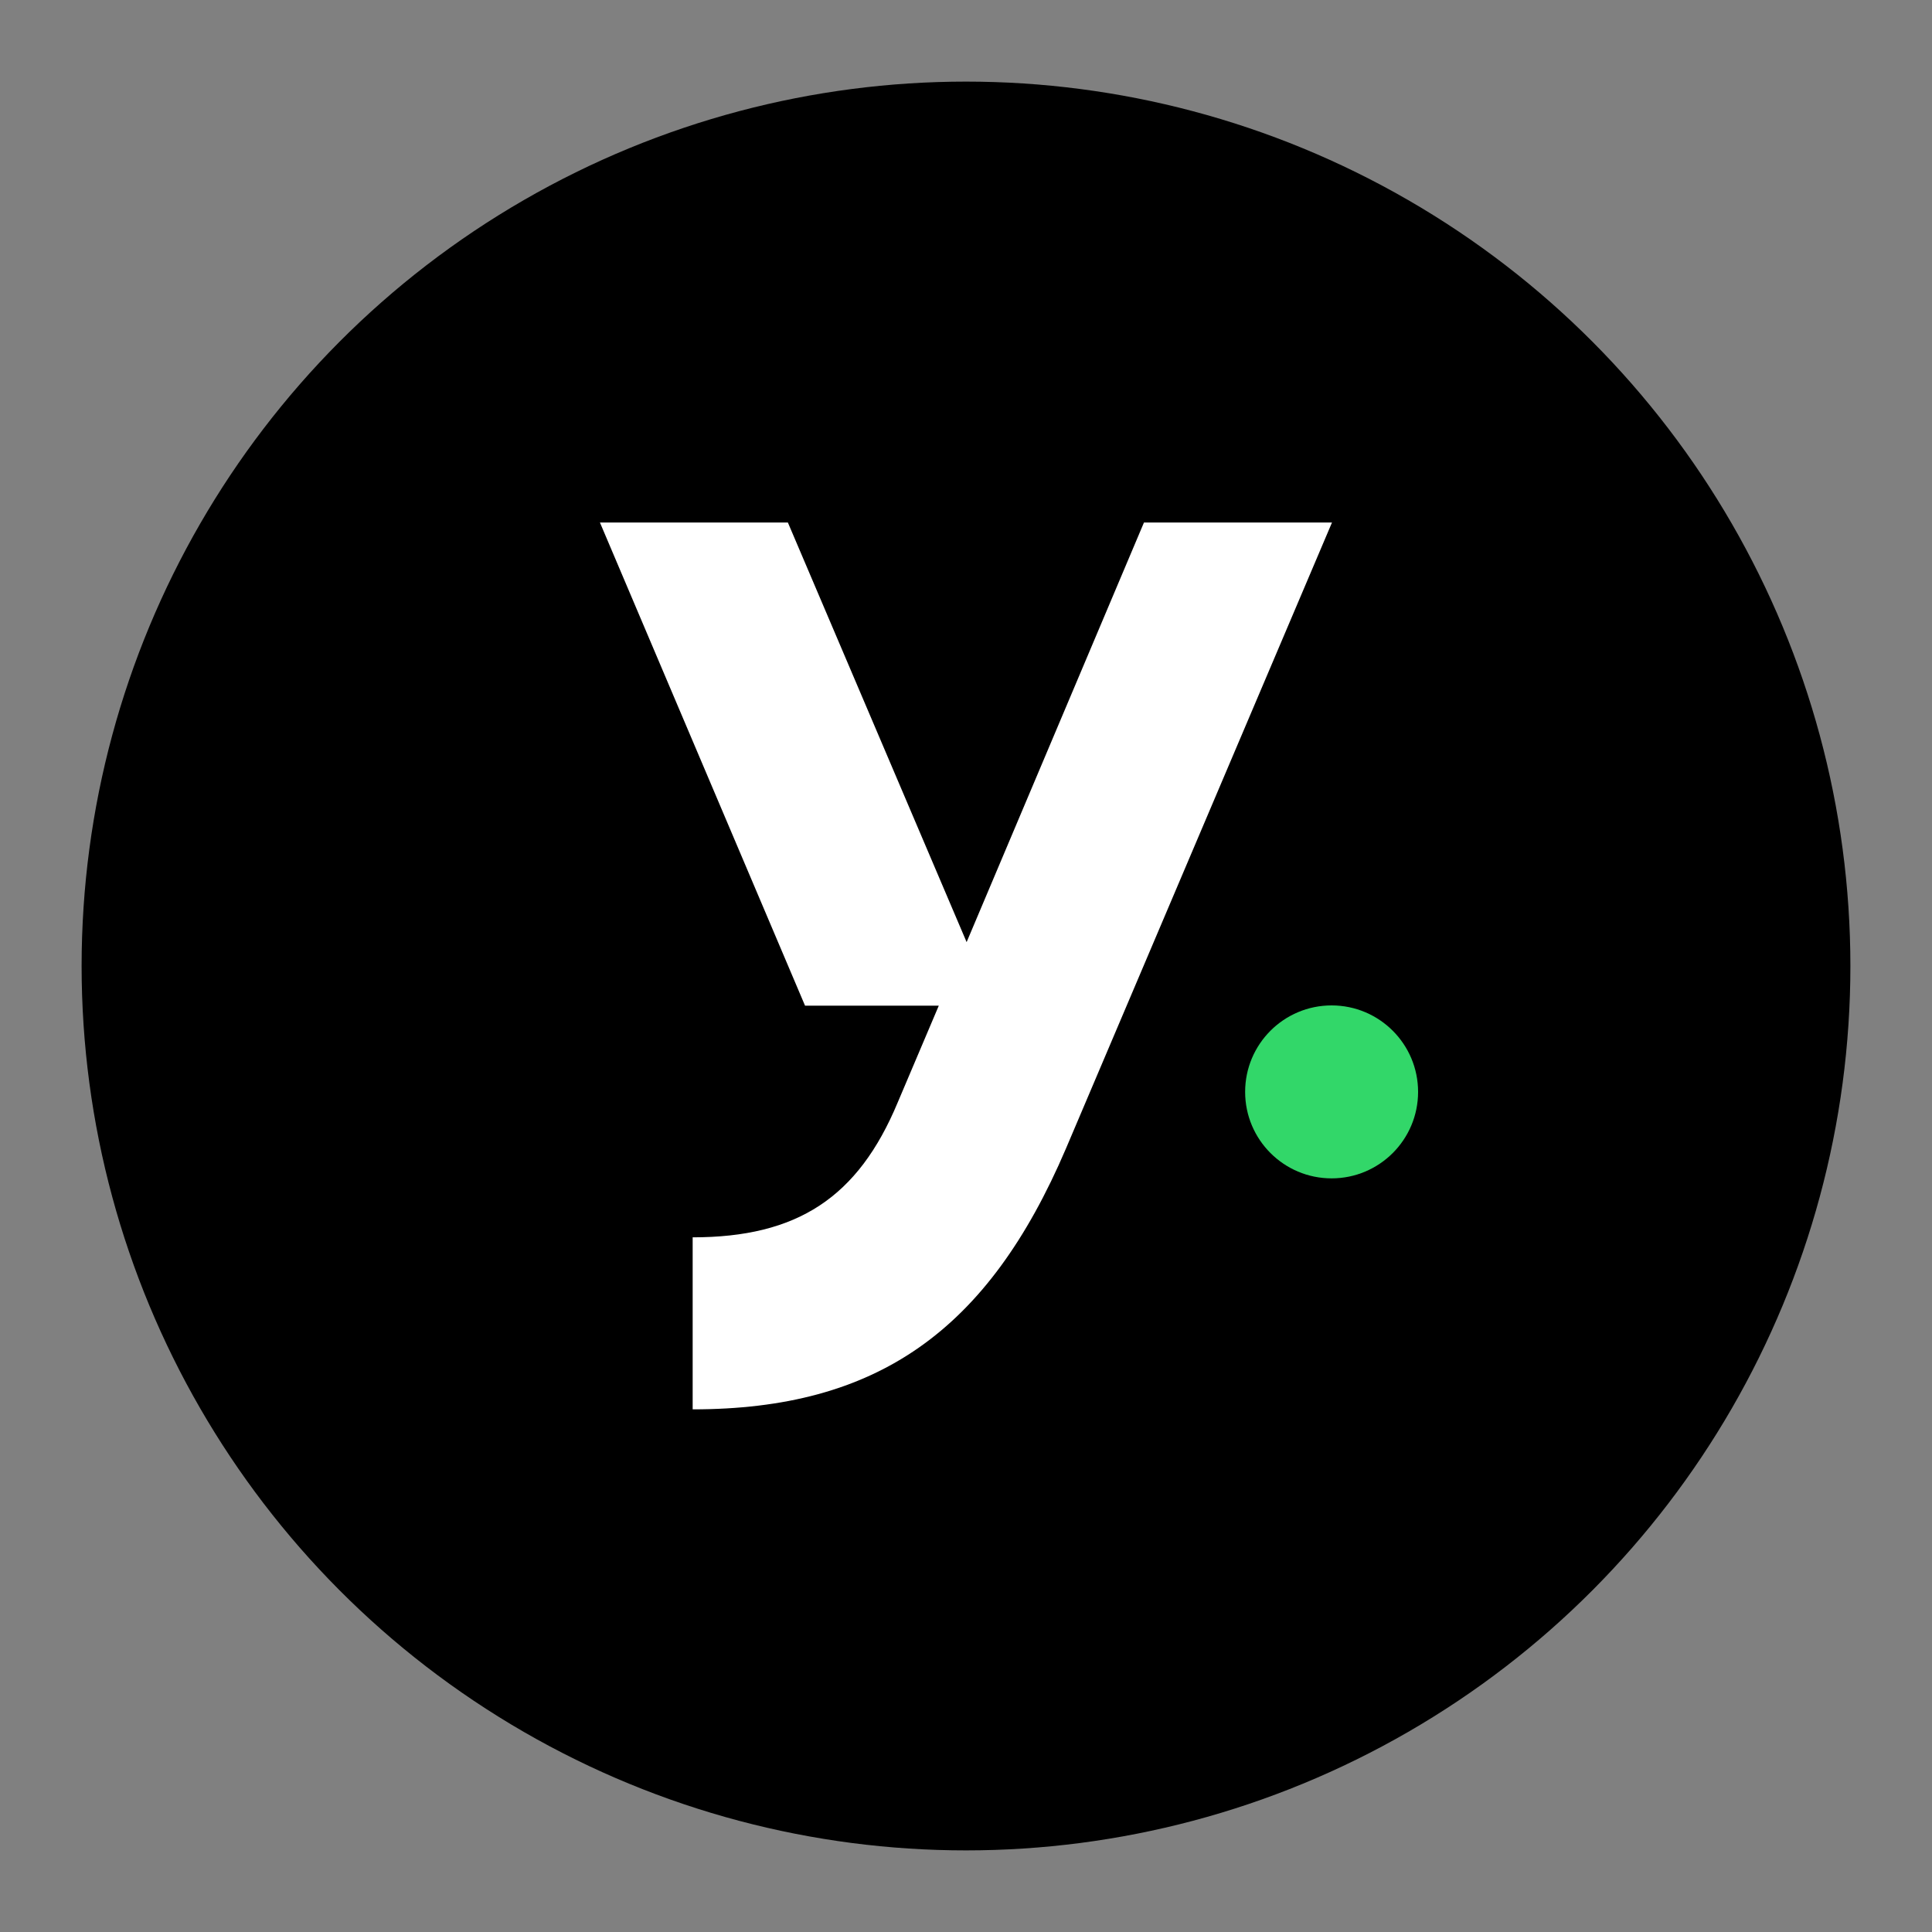 <?xml version="1.0" encoding="UTF-8"?>
<svg id="isotipo" xmlns="http://www.w3.org/2000/svg" viewBox="0 0 250 250">
  <rect x="0" y="0" width="250" height="250" fill="#808080" stroke="none"/>
  <defs>
    <style>
      .cls-1 {
        fill: #32d769;
      }

      .cls-2 {
        fill: #fff;
      }
    </style>
  </defs>
  <circle cx="125" cy="125" r="114.44"/>
  <circle class="cls-1" cx="172.31" cy="141.29" r="11.19"/>
  <path class="cls-2" d="M89.62,160.11c13.54,0,21.41-5.13,26.55-17.47l5.31-12.51h-17.31l-26.54-62.52h24.32l23.13,54.3,22.95-54.3h24.33l-34.43,81.02c-10.1,23.64-24.49,33.74-48.3,33.74v-22.27Z"/>
</svg>